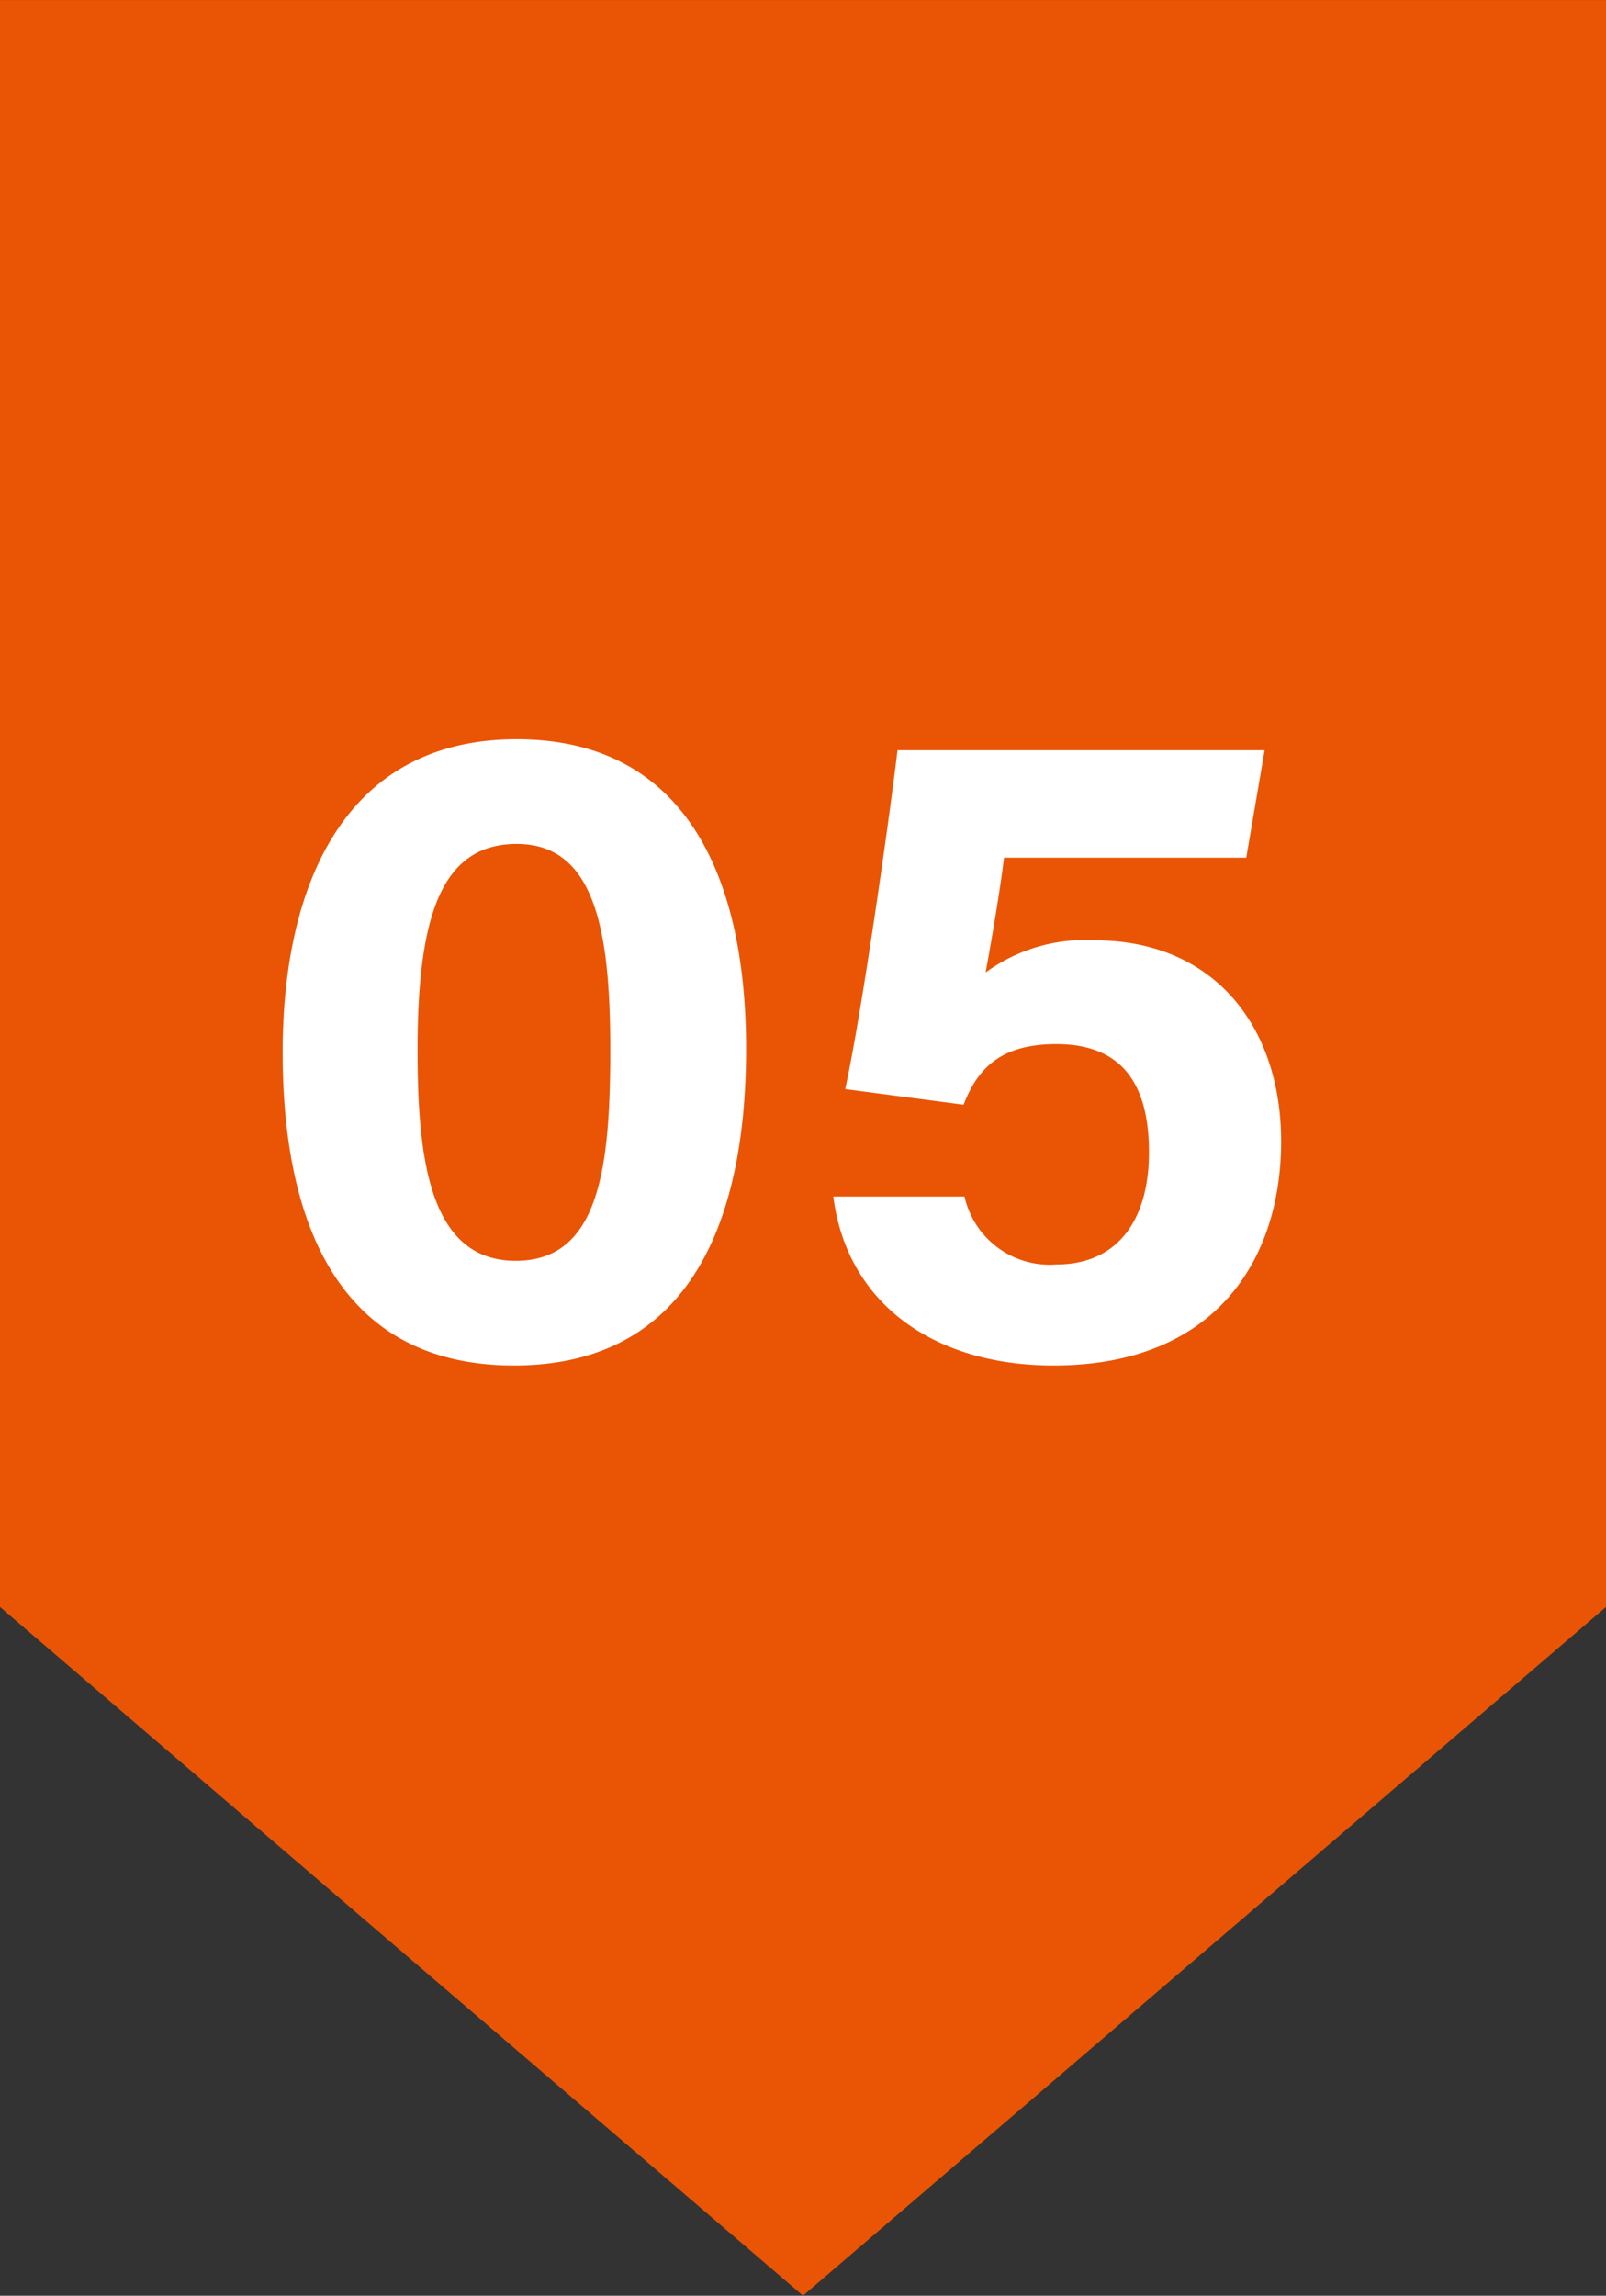 <svg xmlns="http://www.w3.org/2000/svg" width="70" height="100.004" viewBox="0 0 70 100.004">
  <rect x="0" y="0" width="70" height="100.004" fill="#333333" stroke="none"/>
  <g id="グループ_63625" data-name="グループ 63625" transform="translate(-430 -5187.998)">
    <g id="グループ_63624" data-name="グループ 63624">
      <path id="合体_8" data-name="合体 8" d="M10640,22442h70l-35,30Zm0,0v-70h70v70Z" transform="translate(-10210 -17184)" fill="#e95504"/>
      <path id="パス_16051" data-name="パス 16051" d="M-11.48-26.8c-7.56,0-10.2,6.44-10.2,13.64C-21.68-5.88-19.32.48-11.6.48c7.84,0,10.12-6.56,10.12-13.8C-1.48-20.8-4.12-26.8-11.48-26.8Zm0,4.56c3.44,0,4.08,3.84,4.08,8.96,0,5.16-.48,9.2-4.12,9.2-3.72,0-4.28-4.32-4.28-9.16C-15.8-18.92-14.84-22.24-11.48-22.24Zm32.6-4.08h-16c-.44,3.6-1.56,11.44-2.28,14.76L8-10.88c.6-1.56,1.6-2.64,4.04-2.64,3.04,0,4.04,1.96,4.04,4.72,0,2.88-1.32,4.88-4.04,4.88a3.8,3.8,0,0,1-4-2.96H2.32C2.92-2.2,6.72.48,11.92.48c7.12,0,9.92-4.68,9.92-9.76,0-5-2.92-8.76-8.12-8.76a7.325,7.325,0,0,0-4.76,1.4c.2-1.08.64-3.6.8-5H20.32Z" transform="translate(464 5247)" fill="#fff"/>
    </g>
  </g>
</svg>
